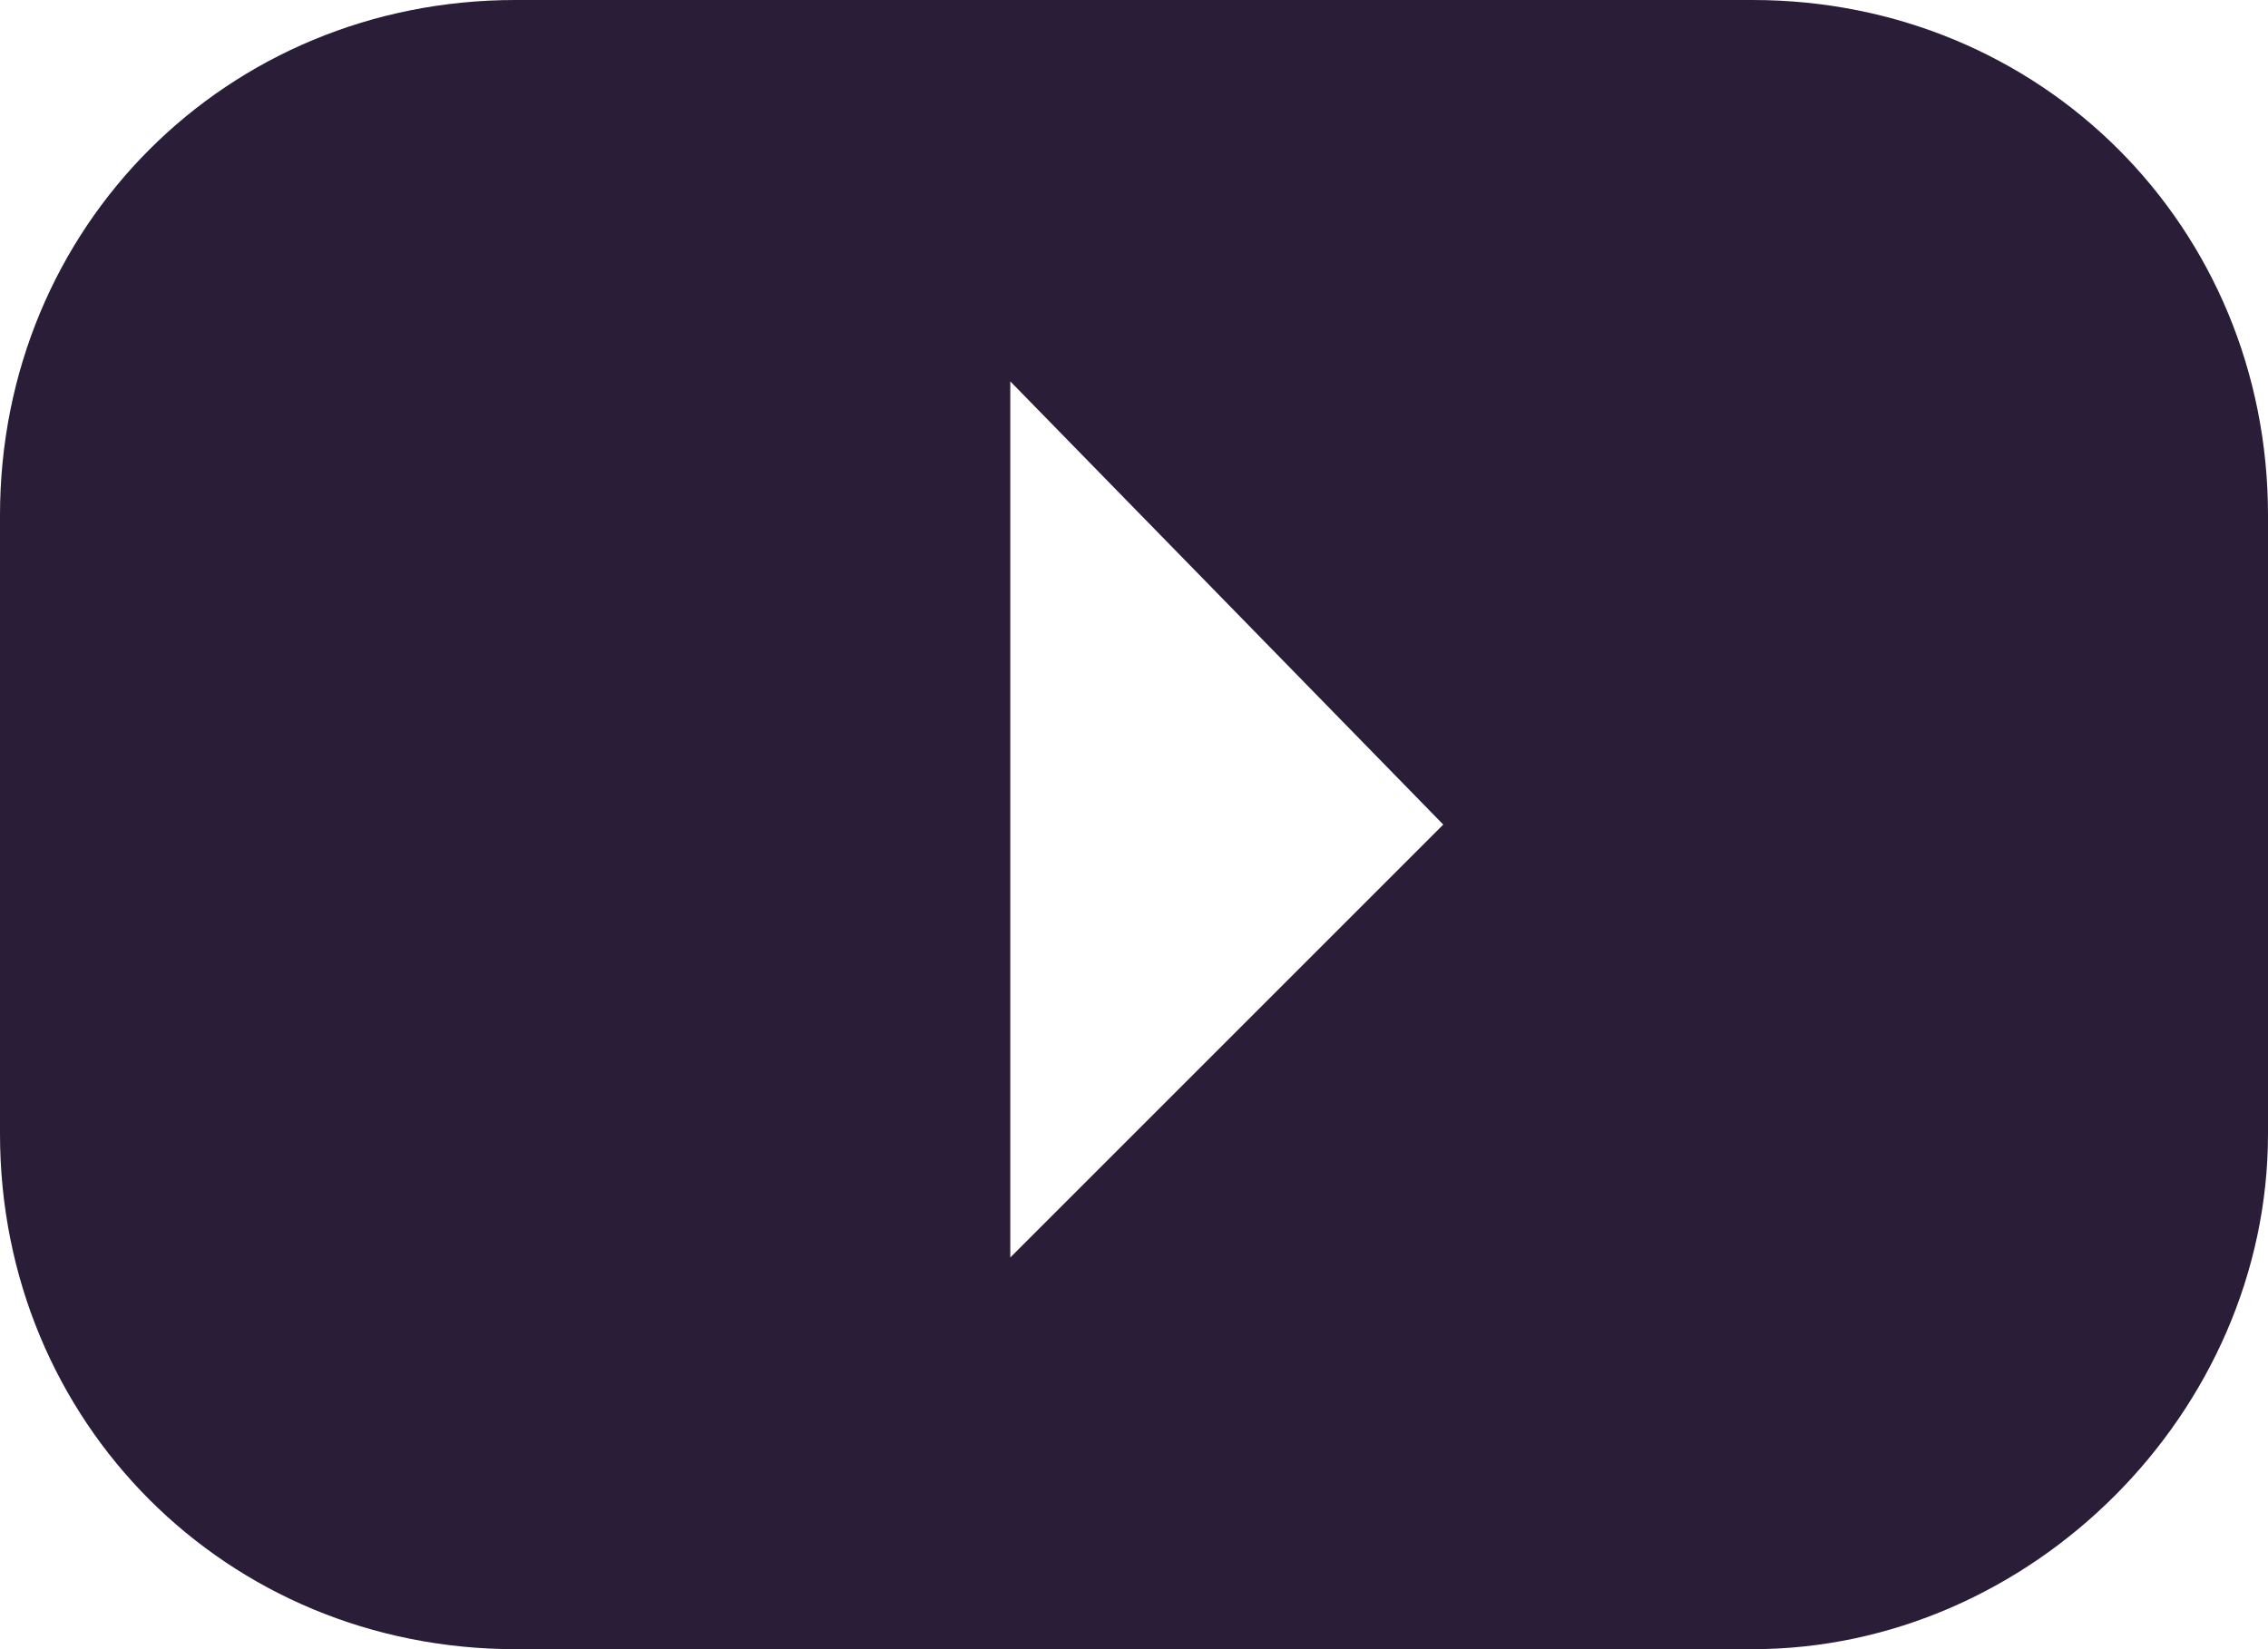 <?xml version="1.0" encoding="utf-8"?>
<!-- Generator: Adobe Illustrator 28.2.0, SVG Export Plug-In . SVG Version: 6.00 Build 0)  -->
<svg version="1.1" id="Calque_1" xmlns="http://www.w3.org/2000/svg" xmlns:xlink="http://www.w3.org/1999/xlink" x="0px" y="0px"
	 viewBox="0 0 22 16" style="enable-background:new 0 0 22 16;" xml:space="preserve">
<style type="text/css">
	.st0{fill:#291D37;}
</style>
<path class="st0" d="M14,8l-4.2,4.2V3.7L14,8z M22,11V5c0-2.8-2.2-5-5-5H5C2.2,0,0,2.2,0,5v6c0,2.8,2.2,5,5,5h12
	C19.7,16,22,13.7,22,11"/>
</svg>
